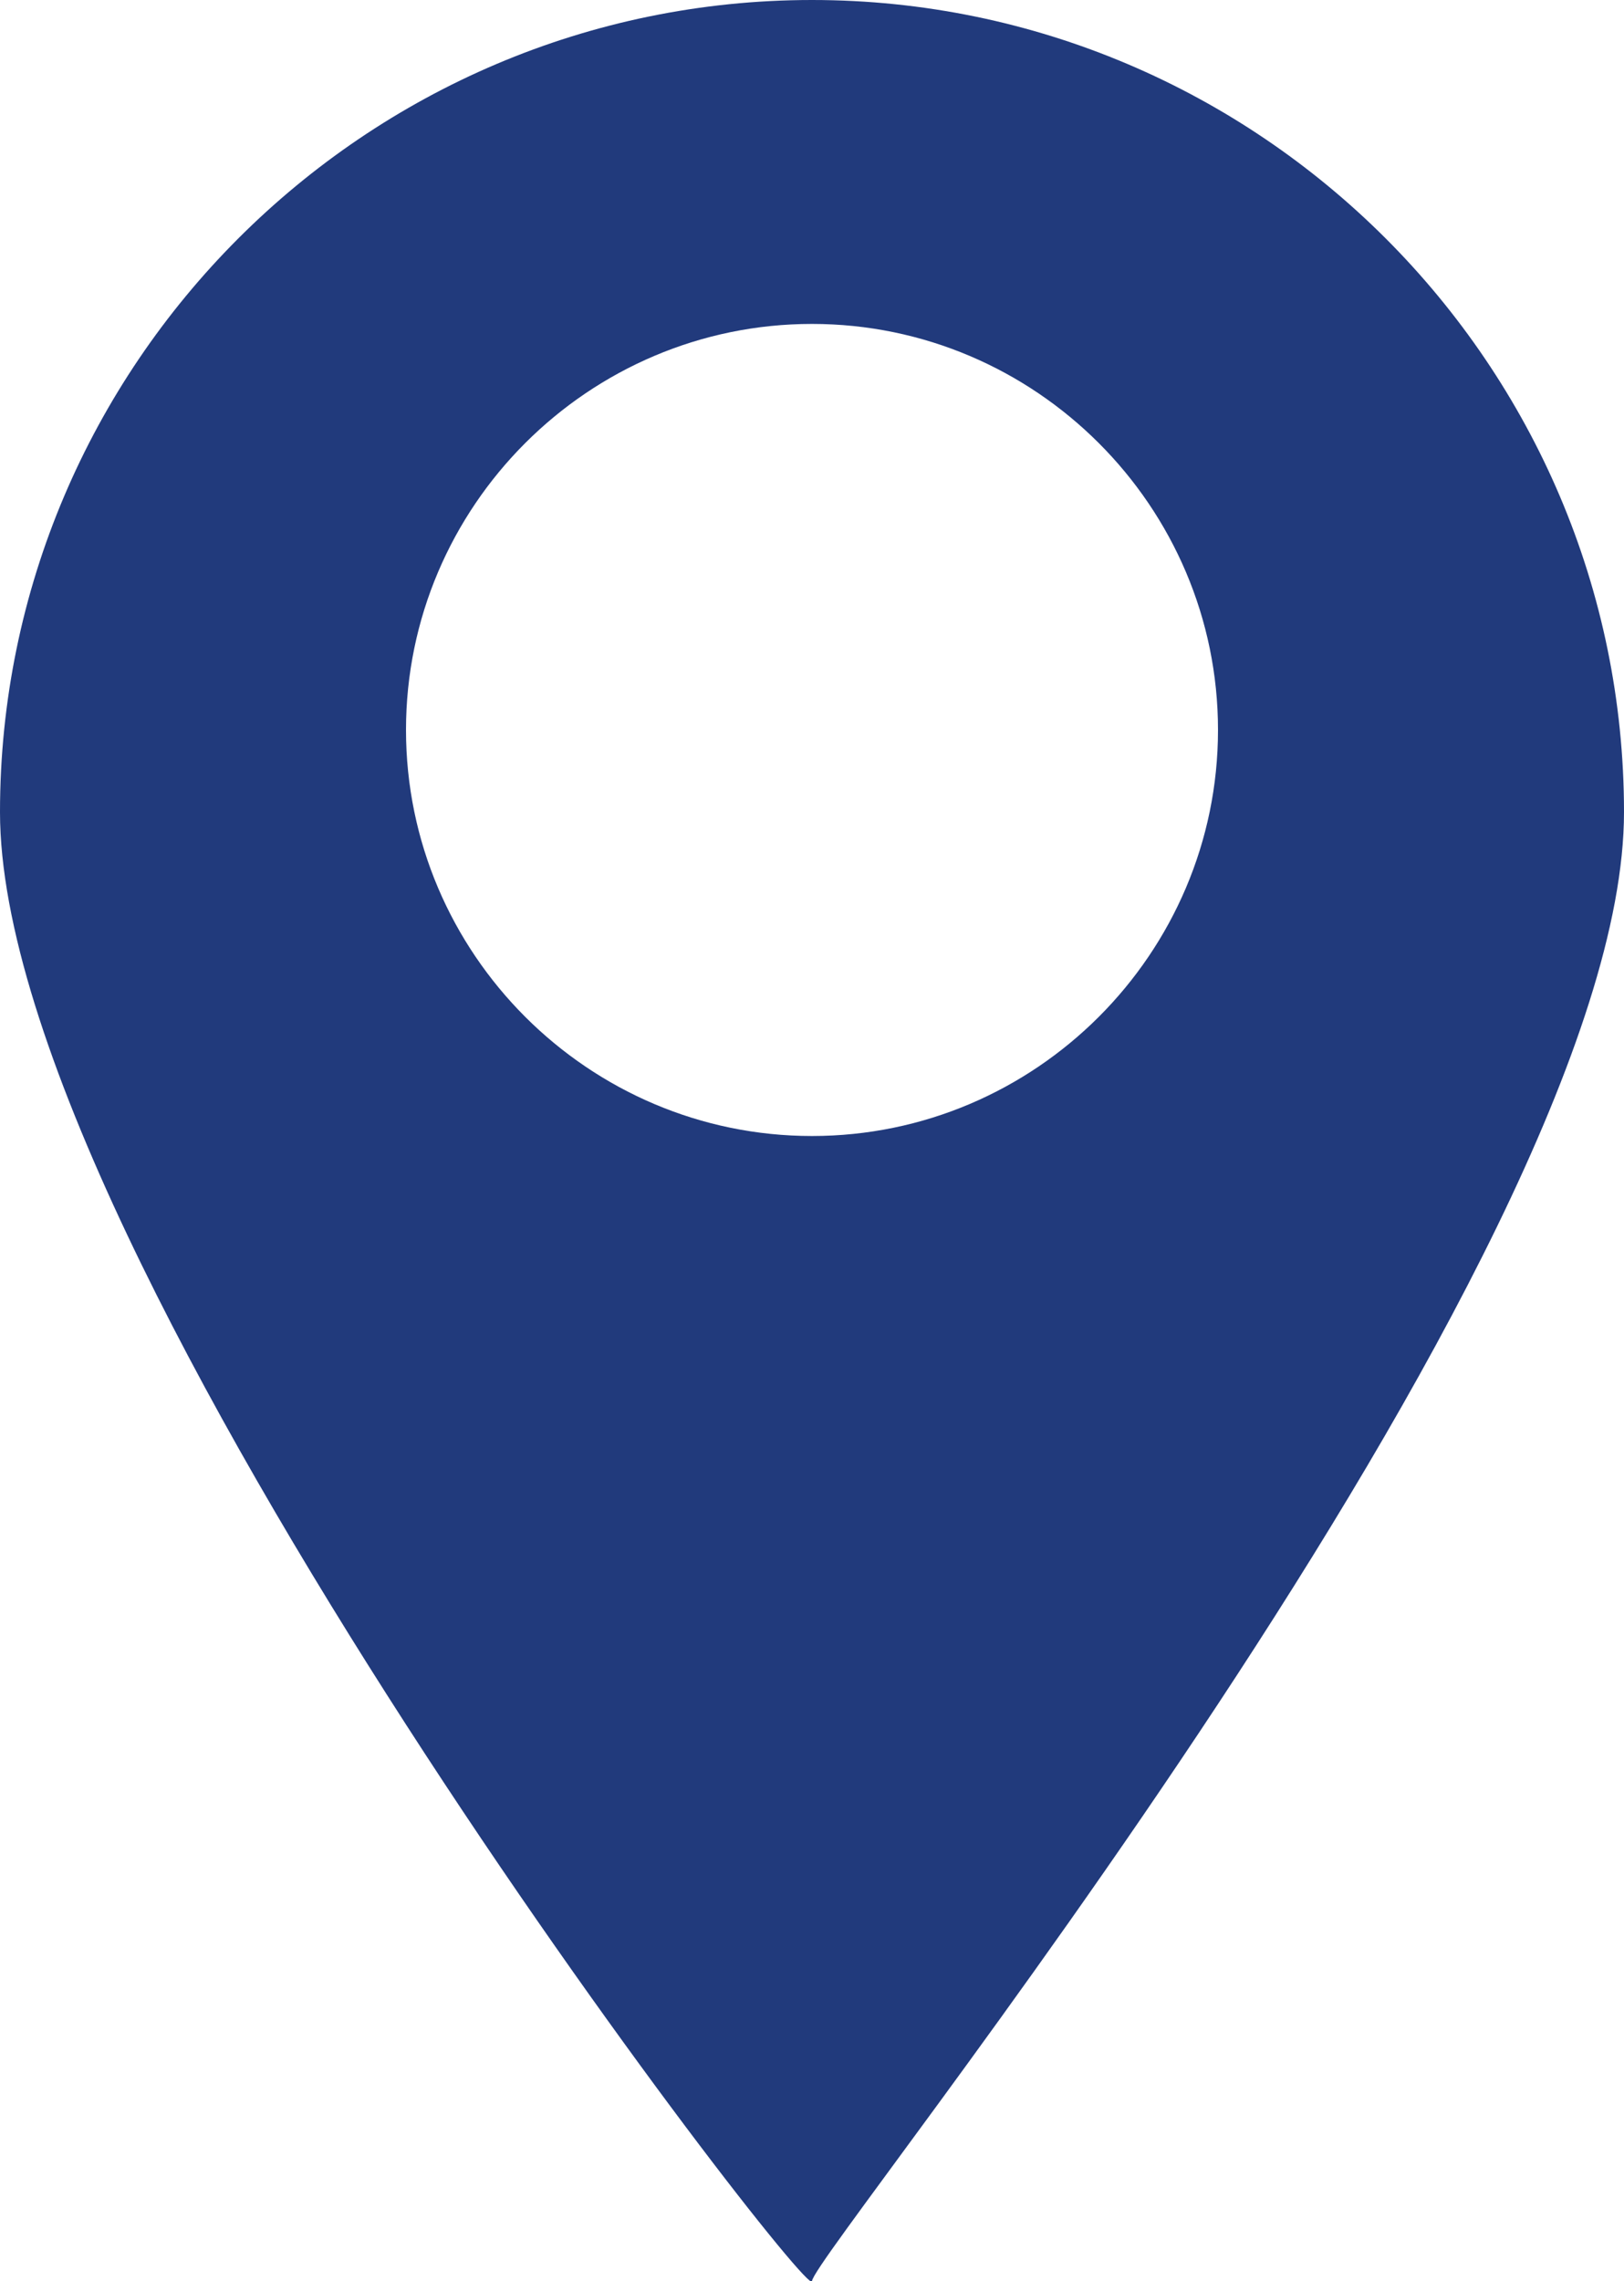 <?xml version="1.0" encoding="utf-8"?>
<!-- Generator: Adobe Illustrator 25.2.1, SVG Export Plug-In . SVG Version: 6.00 Build 0)  -->
<svg version="1.1" id="Layer_1" xmlns="http://www.w3.org/2000/svg" xmlns:xlink="http://www.w3.org/1999/xlink" x="0px" y="0px"
	 viewBox="0 0 35.6 50" style="enable-background:new 0 0 35.6 50;" xml:space="preserve">
<style type="text/css">
	.st0{fill-rule:evenodd;clip-rule:evenodd;fill:#213A7C;}
</style>
<path class="st0" d="M17.8,0C8,0,0,8,0,17.8C0,27.6,17.8,50.6,17.8,50c0-0.6,17.8-22.4,17.8-32.2C35.6,8,27.6,0,17.8,0z M17.8,24.9
	c-4.9,0-8.9-4-8.9-8.9s4-8.9,8.9-8.9c4.9,0,8.9,4,8.9,8.9S22.7,24.9,17.8,24.9z"/>
</svg>
